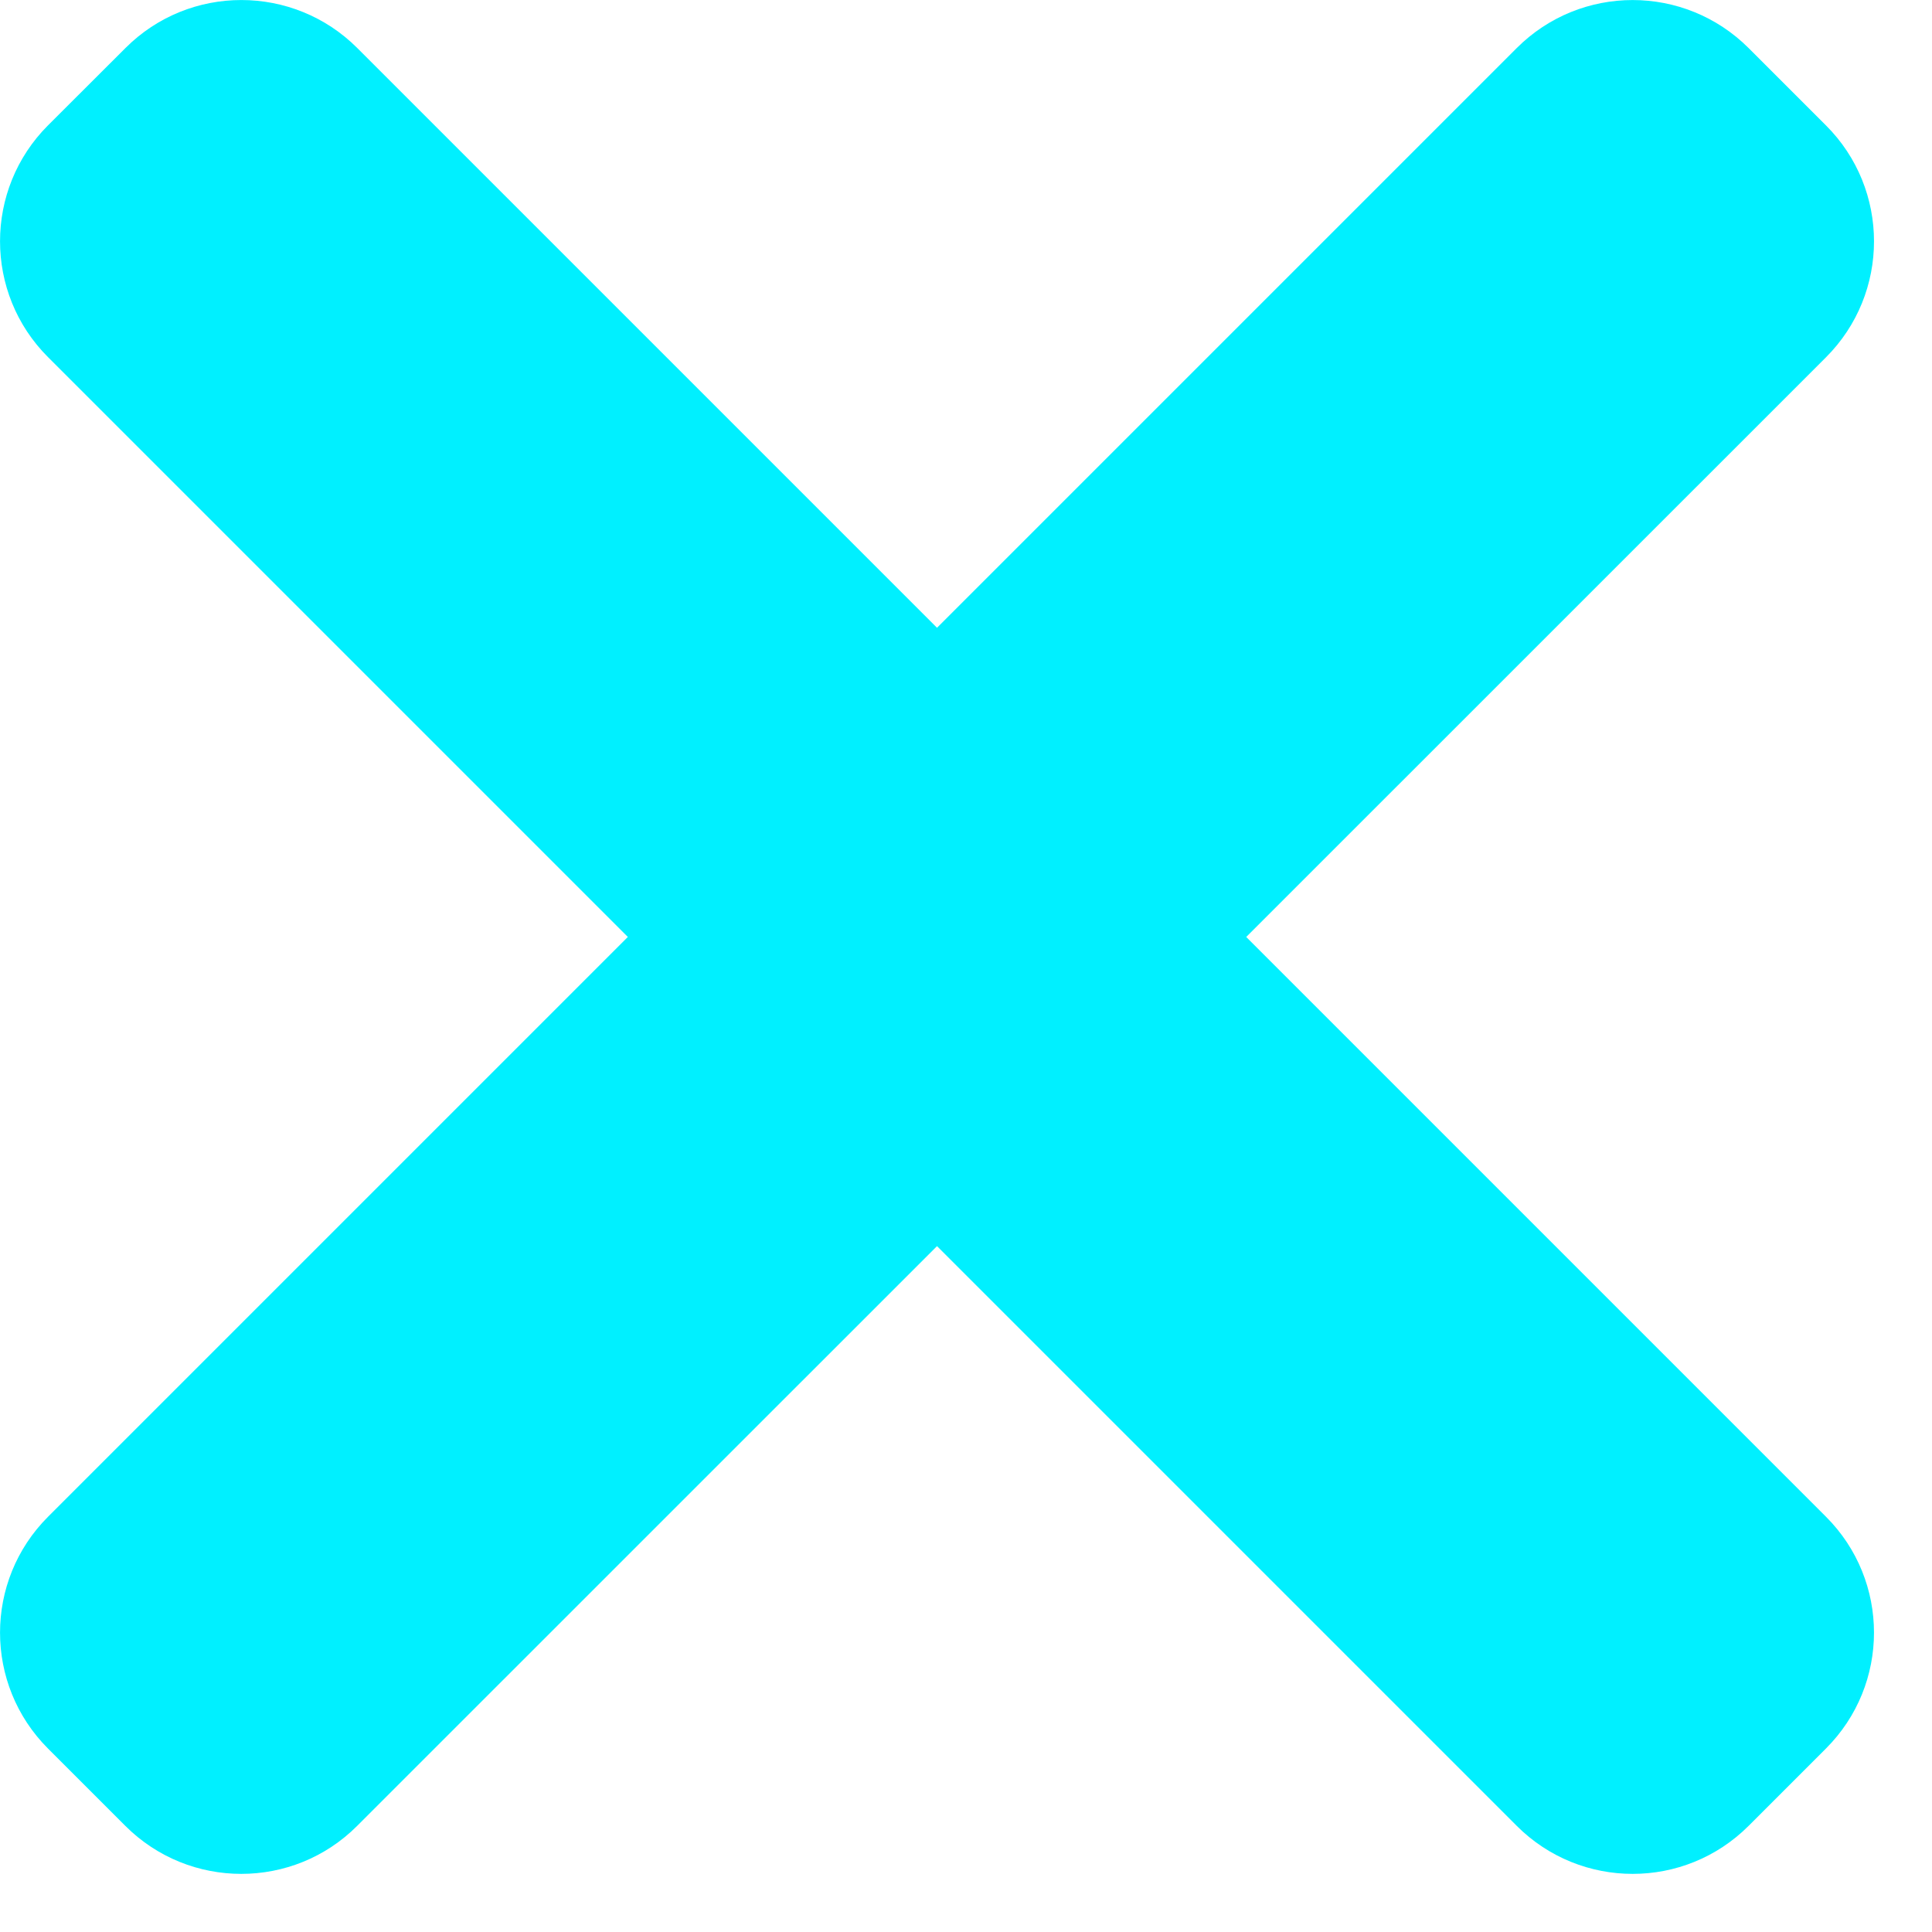 <svg width="15" height="15" viewBox="0 0 15 15" fill="none" xmlns="http://www.w3.org/2000/svg">
                                        <path d="M14.177 11.776L2.774 0.373C2.277 -0.124 1.47 -0.124 0.974 0.373L0.373 0.973C-0.124 1.47 -0.124 2.277 0.373 2.773L11.776 14.176C12.273 14.673 13.079 14.673 13.576 14.176L14.176 13.576C14.674 13.079 14.674 12.273 14.177 11.776Z" fill="#00F0FF"/>
                                        <path d="M11.776 0.373L0.373 11.776C-0.124 12.273 -0.124 13.079 0.373 13.576L0.973 14.176C1.47 14.673 2.277 14.673 2.773 14.176L14.177 2.774C14.674 2.277 14.674 1.47 14.177 0.974L13.577 0.374C13.079 -0.124 12.273 -0.124 11.776 0.373Z" fill="#00F0FF"/>
                                    </svg>